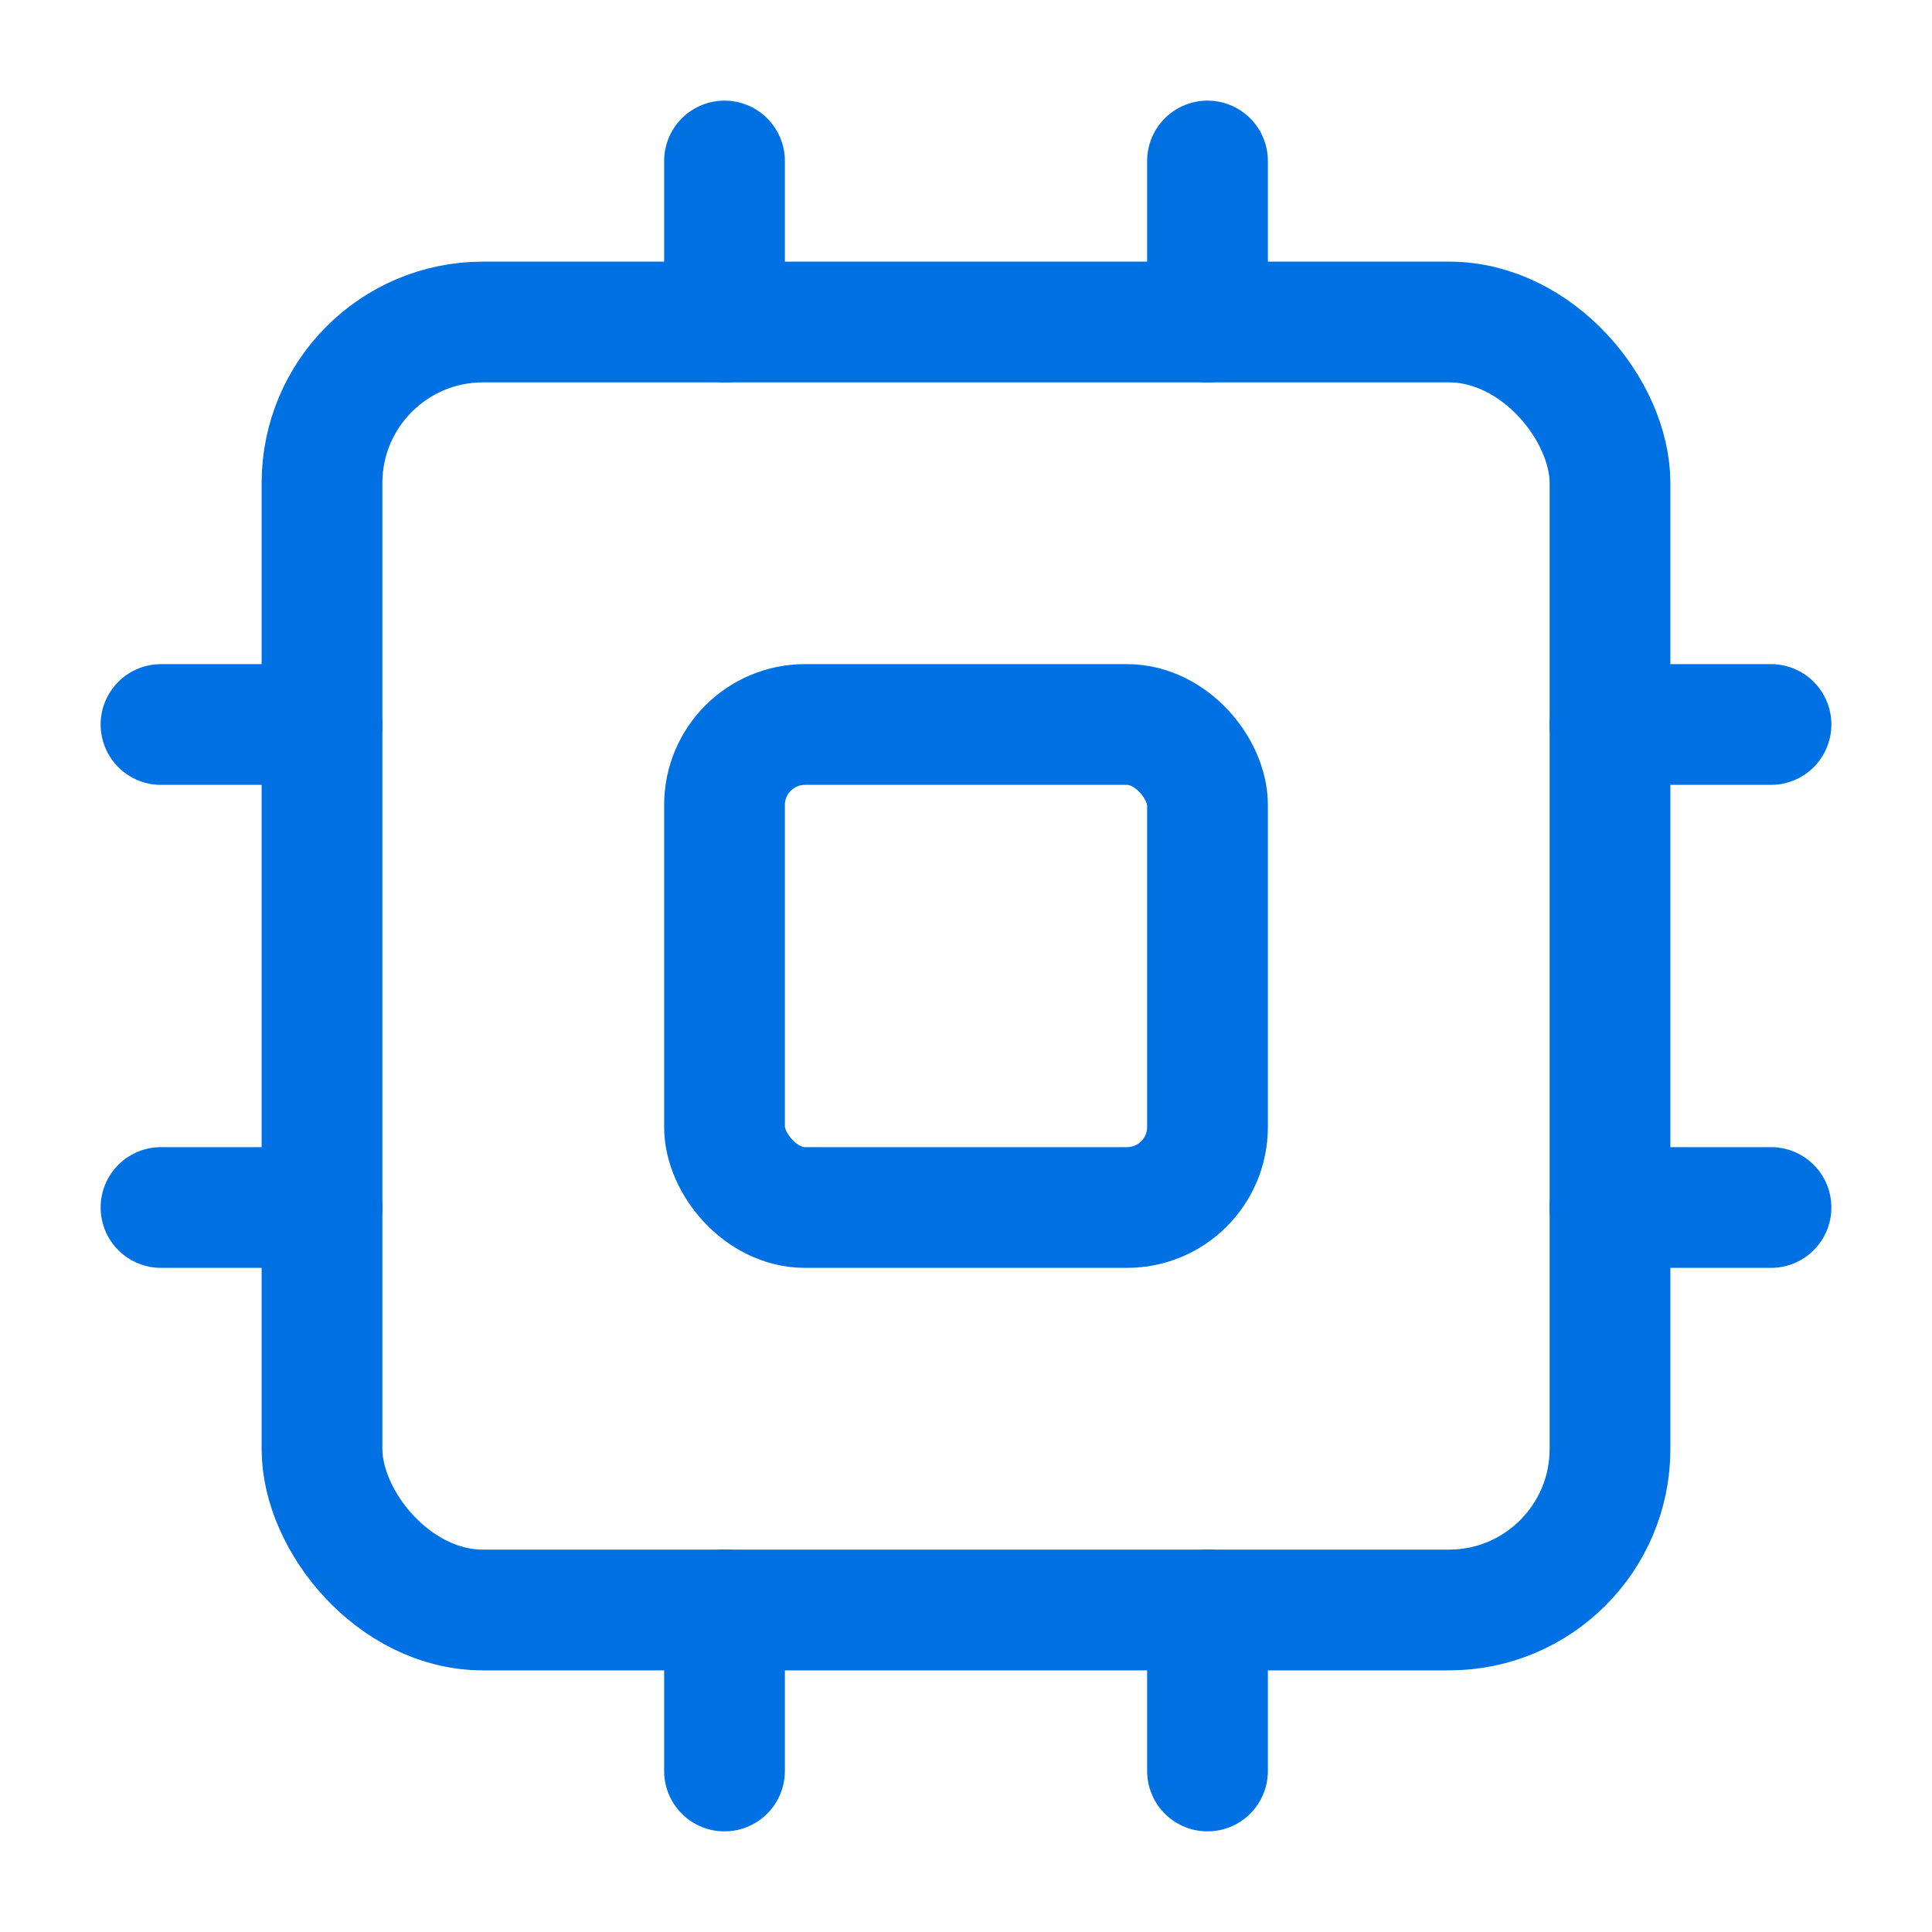 <svg class="lucide lucide-cpu" stroke-linejoin="round" stroke-linecap="round" stroke-width="1.5" stroke="#0071e3" fill="none" viewBox="0 0 24 24" height="24" width="24" xmlns="http://www.w3.org/2000/svg"><rect rx="2" y="4" x="4" height="16" width="16"></rect><rect rx="1" y="9" x="9" height="6" width="6"></rect><path d="M15 2v2"></path><path d="M15 20v2"></path><path d="M2 15h2"></path><path d="M2 9h2"></path><path d="M20 15h2"></path><path d="M20 9h2"></path><path d="M9 2v2"></path><path d="M9 20v2"></path></svg>